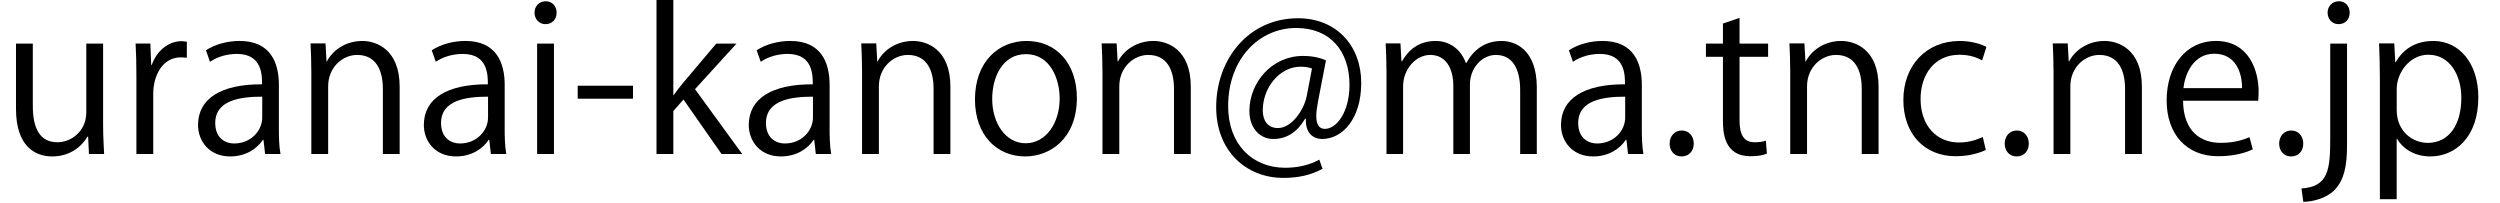 <?xml version="1.0" encoding="UTF-8"?>
<svg id="_レイヤー_1" data-name="レイヤー 1" xmlns="http://www.w3.org/2000/svg" viewBox="0 0 148 12">
  <path d="M6.104,7.378c0,.672.036,1.235.06,1.739h-.899l-.048-1.031h-.036c-.3.516-.972,1.175-2.087,1.175-.983,0-2.147-.564-2.147-2.818v-3.862h.996v3.682c0,1.271.372,2.159,1.463,2.159.779,0,1.703-.624,1.703-1.775V2.581h.995v4.797Z" style="fill: #000; stroke-width: 0px;"/>
  <path d="M11.062,3.42c-.108-.012-.216-.024-.36-.024-1.079,0-1.631,1.067-1.631,2.17v3.55h-.996v-4.582c0-.695-.012-1.331-.048-1.955h.875l.048,1.26h.036c.288-.816.971-1.403,1.775-1.403.108,0,.192.024.3.036v.948Z" style="fill: #000; stroke-width: 0px;"/>
  <path d="M16.509,7.558c0,.54.012,1.104.096,1.559h-.911l-.096-.839h-.036c-.336.516-1.008.983-1.931.983-1.248,0-1.907-.912-1.907-1.859,0-1.571,1.367-2.423,3.79-2.411,0-.552,0-1.799-1.487-1.799-.564,0-1.151.156-1.595.468l-.24-.684c.528-.348,1.259-.552,1.991-.552,1.847,0,2.327,1.307,2.327,2.603v2.531ZM15.525,5.723c-1.235,0-2.783.18-2.783,1.559,0,.839.528,1.211,1.127,1.211.972,0,1.655-.744,1.655-1.535v-1.235Z" style="fill: #000; stroke-width: 0px;"/>
  <path d="M23.66,9.117h-.995v-3.862c0-1.067-.384-2.003-1.523-2.003-.852,0-1.715.72-1.715,1.859v4.006h-.996v-4.857c0-.671-.024-1.163-.048-1.691h.887l.06,1.067h.024c.324-.636,1.08-1.211,2.099-1.211.815,0,2.207.492,2.207,2.71v3.982Z" style="fill: #000; stroke-width: 0px;"/>
  <path d="M29.876,7.558c0,.54.012,1.104.096,1.559h-.911l-.096-.839h-.036c-.335.516-1.007.983-1.931.983-1.248,0-1.907-.912-1.907-1.859,0-1.571,1.368-2.423,3.79-2.411,0-.552,0-1.799-1.487-1.799-.563,0-1.151.156-1.595.468l-.24-.684c.528-.348,1.26-.552,1.991-.552,1.847,0,2.327,1.307,2.327,2.603v2.531ZM28.893,5.723c-1.235,0-2.783.18-2.783,1.559,0,.839.528,1.211,1.127,1.211.972,0,1.655-.744,1.655-1.535v-1.235Z" style="fill: #000; stroke-width: 0px;"/>
  <path d="M32.291,1.429c-.384,0-.647-.3-.647-.684,0-.372.276-.671.66-.671.396,0,.647.3.647.671,0,.42-.276.684-.66.684ZM32.794,9.117h-.996V2.581h.996v6.537Z" style="fill: #000; stroke-width: 0px;"/>
  <path d="M34.199,5.075h3.274v.768h-3.274v-.768Z" style="fill: #000; stroke-width: 0px;"/>
  <path d="M43.939,9.117h-1.223l-2.255-3.226-.6.684v2.542h-.996V-.478h.996v6.104h.024c.156-.228.384-.516.563-.731l1.955-2.315h1.199l-2.458,2.699,2.794,3.838Z" style="fill: #000; stroke-width: 0px;"/>
  <path d="M49.112,7.558c0,.54.012,1.104.096,1.559h-.911l-.096-.839h-.036c-.335.516-1.007.983-1.931.983-1.248,0-1.907-.912-1.907-1.859,0-1.571,1.368-2.423,3.79-2.411,0-.552,0-1.799-1.487-1.799-.563,0-1.151.156-1.595.468l-.24-.684c.528-.348,1.26-.552,1.991-.552,1.847,0,2.327,1.307,2.327,2.603v2.531ZM48.128,5.723c-1.235,0-2.783.18-2.783,1.559,0,.839.528,1.211,1.127,1.211.972,0,1.655-.744,1.655-1.535v-1.235Z" style="fill: #000; stroke-width: 0px;"/>
  <path d="M56.263,9.117h-.995v-3.862c0-1.067-.384-2.003-1.523-2.003-.852,0-1.715.72-1.715,1.859v4.006h-.996v-4.857c0-.671-.024-1.163-.048-1.691h.888l.06,1.067h.024c.324-.636,1.08-1.211,2.099-1.211.815,0,2.207.492,2.207,2.71v3.982Z" style="fill: #000; stroke-width: 0px;"/>
  <path d="M63.751,5.795c0,2.435-1.607,3.466-3.059,3.466-1.679,0-2.974-1.259-2.974-3.37,0-2.231,1.391-3.466,3.058-3.466,1.787,0,2.975,1.367,2.975,3.37ZM60.741,3.205c-1.415,0-2.003,1.391-2.003,2.65,0,1.451.804,2.626,1.979,2.626,1.188,0,2.015-1.175,2.015-2.65,0-1.164-.564-2.626-1.991-2.626Z" style="fill: #000; stroke-width: 0px;"/>
  <path d="M70.495,9.117h-.995v-3.862c0-1.067-.384-2.003-1.523-2.003-.852,0-1.715.72-1.715,1.859v4.006h-.996v-4.857c0-.671-.024-1.163-.048-1.691h.887l.06,1.067h.024c.324-.636,1.08-1.211,2.099-1.211.815,0,2.207.492,2.207,2.71v3.982Z" style="fill: #000; stroke-width: 0px;"/>
  <path d="M78.019,6.059c-.06.312-.096.587-.096.803,0,.516.168.756.492.768.708.012,1.475-.995,1.475-2.603,0-1.991-1.127-3.37-3.154-3.37-2.195,0-4.03,1.823-4.03,4.629,0,2.243,1.415,3.646,3.382,3.646.779,0,1.475-.181,2.015-.48l.192.54c-.708.384-1.451.54-2.327.54-2.171,0-3.97-1.571-3.97-4.186,0-2.831,1.907-5.265,4.845-5.265,2.267,0,3.742,1.619,3.742,3.826,0,2.123-1.104,3.322-2.327,3.322-.516,0-.996-.36-.948-1.199h-.048c-.492.828-1.116,1.199-1.895,1.199-.744,0-1.403-.611-1.403-1.655,0-1.667,1.307-3.262,3.178-3.262.552,0,1.02.108,1.355.264l-.48,2.483ZM77.671,4.056c-.132-.048-.36-.108-.672-.108-1.247,0-2.243,1.235-2.243,2.59,0,.624.312,1.043.899,1.043.804,0,1.535-1.055,1.703-1.895l.312-1.631Z" style="fill: #000; stroke-width: 0px;"/>
  <path d="M90.977,9.117h-.983v-3.778c0-1.271-.456-2.087-1.439-2.087-.804,0-1.535.755-1.535,1.751v4.114h-.983v-4.03c0-1.043-.444-1.835-1.367-1.835-.852,0-1.607.839-1.607,1.859v4.006h-.983v-4.857c0-.671-.024-1.151-.048-1.691h.875l.06,1.055h.036c.36-.635.959-1.199,1.991-1.199.852,0,1.511.528,1.787,1.307h.024c.432-.779,1.091-1.307,2.099-1.307.804,0,2.075.516,2.075,2.758v3.934Z" style="fill: #000; stroke-width: 0px;"/>
  <path d="M97.195,7.558c0,.54.012,1.104.096,1.559h-.911l-.096-.839h-.036c-.336.516-1.008.983-1.931.983-1.248,0-1.907-.912-1.907-1.859,0-1.571,1.367-2.423,3.79-2.411,0-.552,0-1.799-1.487-1.799-.564,0-1.151.156-1.595.468l-.24-.684c.528-.348,1.259-.552,1.991-.552,1.847,0,2.327,1.307,2.327,2.603v2.531ZM96.212,5.723c-1.235,0-2.783.18-2.783,1.559,0,.839.528,1.211,1.127,1.211.972,0,1.655-.744,1.655-1.535v-1.235Z" style="fill: #000; stroke-width: 0px;"/>
  <path d="M98.842,8.505c0-.456.3-.779.72-.779s.708.324.708.779c0,.432-.276.756-.72.756-.456,0-.708-.36-.708-.756Z" style="fill: #000; stroke-width: 0px;"/>
  <path d="M101.997,1.394l.984-.336v1.523h1.691v.78h-1.691v3.778c0,.828.251,1.283.887,1.283.3,0,.504-.036.672-.096l.06.768c-.216.096-.552.156-.971.156-1.583,0-1.631-1.439-1.631-2.135v-3.754h-1.007v-.78h1.007v-1.187Z" style="fill: #000; stroke-width: 0px;"/>
  <path d="M111.211,9.117h-.996v-3.862c0-1.067-.384-2.003-1.522-2.003-.852,0-1.716.72-1.716,1.859v4.006h-.995v-4.857c0-.671-.023-1.163-.048-1.691h.888l.06,1.067h.024c.323-.636,1.079-1.211,2.099-1.211.815,0,2.207.492,2.207,2.71v3.982Z" style="fill: #000; stroke-width: 0px;"/>
  <path d="M117.56,8.877c-.288.144-.936.372-1.775.372-1.871,0-3.106-1.332-3.106-3.334,0-2.015,1.331-3.49,3.347-3.49.731,0,1.318.216,1.57.348l-.252.804c-.275-.156-.707-.336-1.343-.336-1.511,0-2.303,1.211-2.303,2.615,0,1.583.947,2.579,2.267,2.579.647,0,1.092-.18,1.415-.324l.181.768Z" style="fill: #000; stroke-width: 0px;"/>
  <path d="M118.678,8.505c0-.456.3-.779.719-.779.42,0,.708.324.708.779,0,.432-.275.756-.72.756-.456,0-.707-.36-.707-.756Z" style="fill: #000; stroke-width: 0px;"/>
  <path d="M126.799,9.117h-.996v-3.862c0-1.067-.384-2.003-1.522-2.003-.852,0-1.716.72-1.716,1.859v4.006h-.995v-4.857c0-.671-.023-1.163-.048-1.691h.888l.06,1.067h.024c.323-.636,1.079-1.211,2.099-1.211.815,0,2.207.492,2.207,2.71v3.982Z" style="fill: #000; stroke-width: 0px;"/>
  <path d="M133.363,8.841c-.372.18-1.056.408-2.051.408-1.907,0-3.047-1.344-3.047-3.299,0-2.051,1.151-3.526,2.914-3.526,2.016,0,2.531,1.847,2.531,2.986,0,.228-.013.396-.024.552h-4.449c.012,1.811,1.043,2.495,2.219,2.495.815,0,1.308-.168,1.715-.336l.192.72ZM132.728,5.219c.012-.887-.36-2.039-1.644-2.039-1.199,0-1.727,1.139-1.823,2.039h3.467Z" style="fill: #000; stroke-width: 0px;"/>
  <path d="M134.926,8.505c0-.456.3-.779.719-.779.42,0,.708.324.708.779,0,.432-.275.756-.72.756-.456,0-.707-.36-.707-.756Z" style="fill: #000; stroke-width: 0px;"/>
  <path d="M138.944,8.602c0,1.259-.18,2.05-.731,2.639-.491.504-1.319.707-1.858.707l-.108-.791c1.596-.107,1.703-1.104,1.703-2.986V2.581h.995v6.021ZM138.441,1.429c-.396,0-.647-.312-.647-.684,0-.372.275-.671.671-.671.384,0,.636.3.636.671,0,.408-.264.684-.659.684Z" style="fill: #000; stroke-width: 0px;"/>
  <path d="M141.825,3.684c.456-.804,1.211-1.259,2.23-1.259,1.548,0,2.663,1.332,2.663,3.334,0,2.398-1.403,3.502-2.843,3.502-.863,0-1.583-.396-1.967-1.043h-.024v3.573h-.995v-7.111c0-.852-.023-1.511-.048-2.111h.899l.06,1.115h.024ZM141.885,6.515c0,1.271.948,1.943,1.835,1.943,1.284,0,1.991-1.104,1.991-2.663,0-1.355-.684-2.555-1.955-2.555-1.115,0-1.871,1.08-1.871,2.027v1.248Z" style="fill: #000; stroke-width: 0px;"/>
</svg>